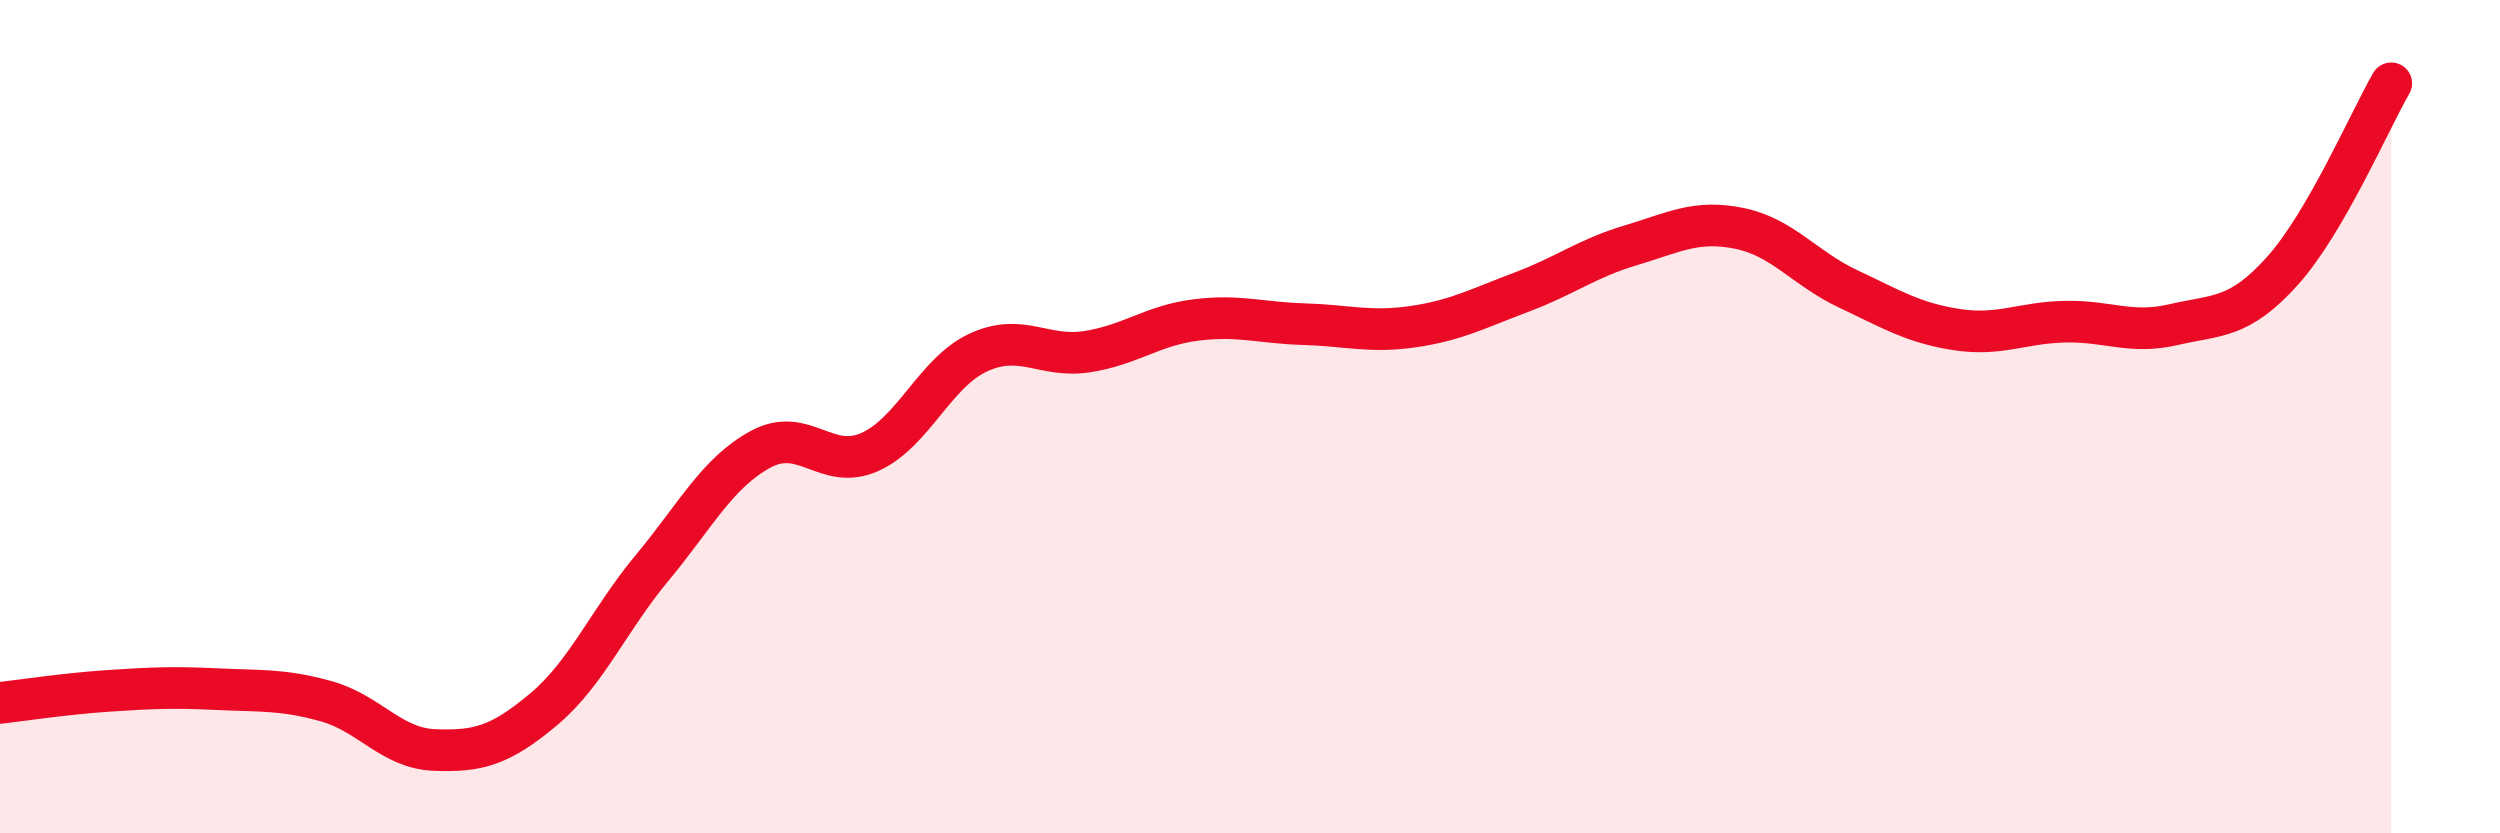 
    <svg width="60" height="20" viewBox="0 0 60 20" xmlns="http://www.w3.org/2000/svg">
      <path
        d="M 0,16.87 C 0.52,16.81 1.57,16.65 2.61,16.58 C 3.65,16.51 4.18,16.49 5.22,16.54 C 6.26,16.59 6.79,16.54 7.83,16.83 C 8.87,17.12 9.39,17.96 10.43,18 C 11.47,18.04 12,17.9 13.04,17.03 C 14.08,16.16 14.61,14.88 15.65,13.63 C 16.69,12.38 17.22,11.34 18.26,10.78 C 19.3,10.22 19.83,11.31 20.87,10.85 C 21.91,10.39 22.44,8.94 23.48,8.46 C 24.52,7.98 25.05,8.6 26.09,8.44 C 27.13,8.28 27.66,7.81 28.7,7.68 C 29.74,7.55 30.26,7.75 31.3,7.78 C 32.34,7.81 32.87,7.99 33.91,7.84 C 34.95,7.69 35.48,7.4 36.52,7.01 C 37.56,6.62 38.09,6.2 39.13,5.89 C 40.17,5.58 40.7,5.27 41.74,5.48 C 42.78,5.69 43.31,6.44 44.35,6.93 C 45.39,7.42 45.92,7.75 46.96,7.91 C 48,8.07 48.53,7.74 49.57,7.72 C 50.61,7.7 51.13,8.03 52.17,7.79 C 53.21,7.55 53.74,7.66 54.78,6.5 C 55.82,5.34 56.87,2.9 57.39,2L57.39 20L0 20Z"
        fill="#EB0A25"
        opacity="0.1"
        stroke-linecap="round"
        stroke-linejoin="round"
      />
      <path
        d="M 0,16.87 C 0.52,16.81 1.57,16.65 2.61,16.58 C 3.65,16.51 4.18,16.49 5.22,16.54 C 6.26,16.59 6.79,16.54 7.83,16.83 C 8.87,17.12 9.39,17.96 10.43,18 C 11.47,18.04 12,17.9 13.04,17.03 C 14.08,16.16 14.61,14.88 15.65,13.63 C 16.69,12.38 17.22,11.34 18.26,10.78 C 19.3,10.22 19.83,11.31 20.87,10.85 C 21.91,10.39 22.44,8.94 23.48,8.46 C 24.52,7.98 25.05,8.6 26.09,8.44 C 27.13,8.28 27.66,7.81 28.7,7.68 C 29.74,7.55 30.26,7.75 31.3,7.78 C 32.34,7.81 32.87,7.99 33.91,7.84 C 34.95,7.69 35.48,7.4 36.52,7.01 C 37.56,6.62 38.09,6.2 39.13,5.89 C 40.17,5.58 40.7,5.27 41.74,5.48 C 42.78,5.69 43.31,6.44 44.35,6.93 C 45.39,7.42 45.92,7.75 46.96,7.91 C 48,8.07 48.53,7.74 49.57,7.72 C 50.61,7.7 51.13,8.03 52.17,7.79 C 53.21,7.55 53.74,7.66 54.78,6.5 C 55.82,5.34 56.87,2.9 57.39,2"
        stroke="#EB0A25"
        stroke-width="1"
        fill="none"
        stroke-linecap="round"
        stroke-linejoin="round"
      />
    </svg>
  